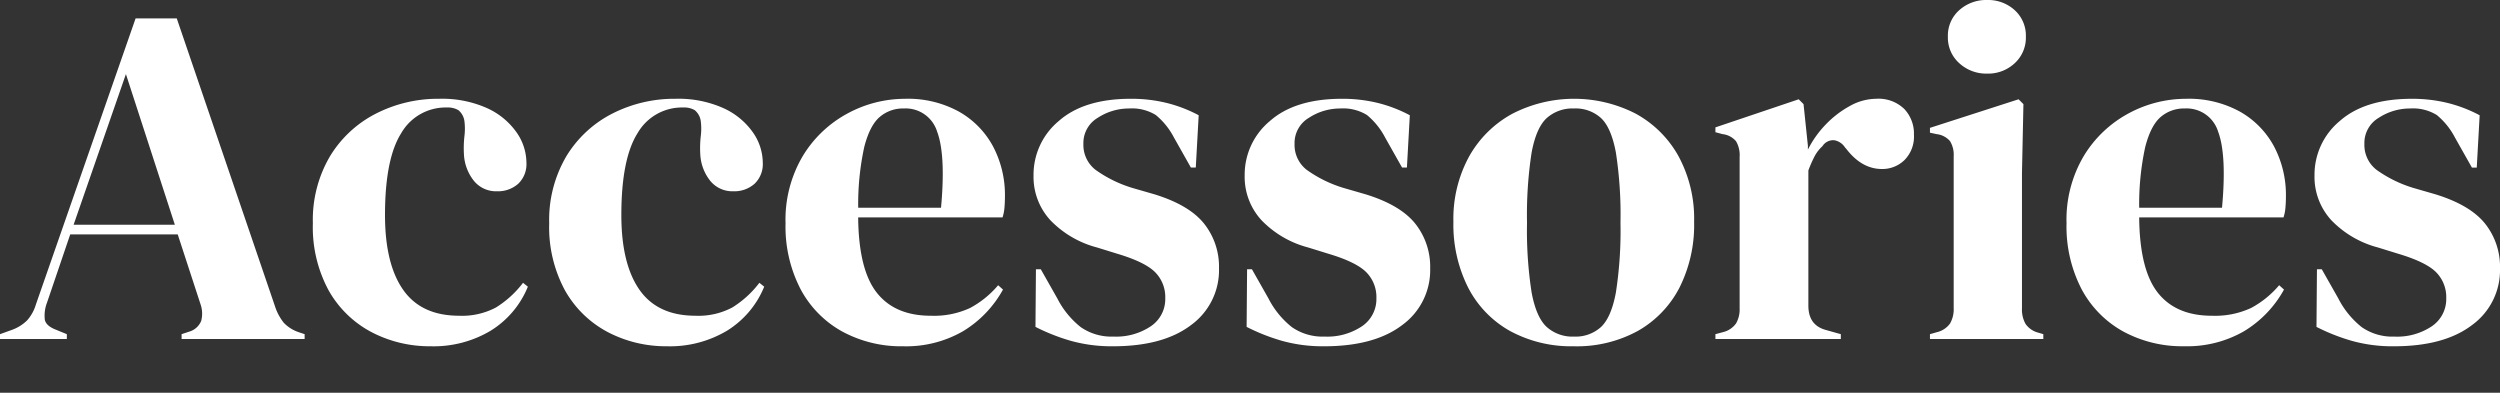 <svg viewBox="0 0 538.001 84.52" height="84.52" width="538.001" xmlns="http://www.w3.org/2000/svg">
  <rect x="0" y="0" width="538.001" height="84.52" fill="#333333" stroke="none"/>
  <g transform="translate(-60.72 -729)" data-name="Group 4764" id="Group_4764">
    <rect opacity="0" fill="red" transform="translate(60.721 729)" height="84.52" width="538" data-name="Rectangle 1214" id="Rectangle_1214"></rect>
    <path fill="#fff" transform="translate(60 699)" d="M.72,102.956v-1.042l2.606-.938a9.06,9.06,0,0,0,3.231-2.032,8.92,8.92,0,0,0,1.876-3.387L29.9,33.96h8.859L59.919,95.973a11.152,11.152,0,0,0,1.876,3.491,7.96,7.96,0,0,0,3.231,2.032l1.251.417v1.042H39.8v-1.042l1.563-.521a3.974,3.974,0,0,0,2.658-2.345,6.152,6.152,0,0,0-.156-3.6l-4.9-15.008H15.832l-5,14.7a7.793,7.793,0,0,0-.469,3.648q.261,1.355,2.449,2.189l2.293.938v1.042Zm15.842-24.6H38.345L27.818,45.946Zm76.917,26.16a26.991,26.991,0,0,1-12.872-3.075,22.755,22.755,0,0,1-9.172-8.963,28.536,28.536,0,0,1-3.387-14.435,26.948,26.948,0,0,1,3.7-14.435,24.665,24.665,0,0,1,9.9-9.172,29.376,29.376,0,0,1,13.6-3.179,23.694,23.694,0,0,1,10.214,1.98,15.624,15.624,0,0,1,6.358,5.159,11.508,11.508,0,0,1,2.189,6.618,5.825,5.825,0,0,1-1.772,4.534,6.542,6.542,0,0,1-4.586,1.615,6.144,6.144,0,0,1-4.9-2.189,9.9,9.9,0,0,1-2.189-5.732,22.992,22.992,0,0,1,.1-3.908,12.978,12.978,0,0,0,0-3.283,3.672,3.672,0,0,0-1.3-2.345,4.482,4.482,0,0,0-2.449-.573,11.028,11.028,0,0,0-9.849,5.524q-3.491,5.524-3.491,17.614,0,10.527,3.908,16.1t12.038,5.576a15.553,15.553,0,0,0,7.921-1.772,21.574,21.574,0,0,0,5.836-5.315l1.042.834a19.953,19.953,0,0,1-8.025,9.484A23.972,23.972,0,0,1,93.479,104.52Zm50.861,0a26.991,26.991,0,0,1-12.872-3.075,22.755,22.755,0,0,1-9.172-8.963,28.536,28.536,0,0,1-3.387-14.435,26.948,26.948,0,0,1,3.7-14.435,24.665,24.665,0,0,1,9.9-9.172,29.376,29.376,0,0,1,13.6-3.179,23.694,23.694,0,0,1,10.214,1.98,15.624,15.624,0,0,1,6.358,5.159,11.508,11.508,0,0,1,2.189,6.618,5.825,5.825,0,0,1-1.772,4.534,6.542,6.542,0,0,1-4.586,1.615,6.144,6.144,0,0,1-4.9-2.189,9.9,9.9,0,0,1-2.189-5.732,22.99,22.99,0,0,1,.1-3.908,12.978,12.978,0,0,0,0-3.283,3.672,3.672,0,0,0-1.3-2.345,4.482,4.482,0,0,0-2.449-.573,11.028,11.028,0,0,0-9.849,5.524q-3.491,5.524-3.491,17.614,0,10.527,3.908,16.1t12.038,5.576a15.553,15.553,0,0,0,7.921-1.772,21.574,21.574,0,0,0,5.836-5.315l1.042.834a19.953,19.953,0,0,1-8.025,9.484A23.972,23.972,0,0,1,144.34,104.52Zm51.174-53.258a22.811,22.811,0,0,1,11.569,2.762,18.839,18.839,0,0,1,7.348,7.5,22.39,22.39,0,0,1,2.553,10.787q0,1.146-.1,2.345a9.32,9.32,0,0,1-.417,2.137H185.4q.1,11.256,4.013,16.207t11.621,4.951a18.426,18.426,0,0,0,8.442-1.668,20.64,20.64,0,0,0,6.045-4.9l1.042.938a23.969,23.969,0,0,1-8.6,8.963A24.5,24.5,0,0,1,195.1,104.52a26.624,26.624,0,0,1-13.132-3.179A22.44,22.44,0,0,1,173,92.221a29.257,29.257,0,0,1-3.231-14.174,26.862,26.862,0,0,1,3.752-14.539,25.239,25.239,0,0,1,9.641-9.12A25.981,25.981,0,0,1,195.513,51.262Zm-.313,2.084a7.679,7.679,0,0,0-5.159,1.824q-2.137,1.824-3.335,6.462a57.969,57.969,0,0,0-1.3,13.08h17.822q1.042-11.36-.834-16.363A7.079,7.079,0,0,0,195.2,53.346Zm45.024,51.174a32.415,32.415,0,0,1-9.172-1.2,42.749,42.749,0,0,1-7.5-2.97l.1-12.4H224.7l3.544,6.253a18.76,18.76,0,0,0,5.055,6.2,11.561,11.561,0,0,0,7.035,2.032,13.4,13.4,0,0,0,8.077-2.241,7.05,7.05,0,0,0,3.075-5.993,7.618,7.618,0,0,0-2.189-5.628q-2.189-2.189-8.129-3.96l-4.377-1.355a21.523,21.523,0,0,1-10.005-5.837,13.781,13.781,0,0,1-3.648-9.693,15.016,15.016,0,0,1,5.42-11.673q5.42-4.794,15.529-4.794a31.937,31.937,0,0,1,7.66.886,30.045,30.045,0,0,1,6.931,2.658l-.625,11.256H257L253.357,59.6a15.586,15.586,0,0,0-3.908-4.846,9.793,9.793,0,0,0-5.784-1.407,12.252,12.252,0,0,0-6.67,1.98,6.292,6.292,0,0,0-3.127,5.628,6.777,6.777,0,0,0,2.658,5.628,27.105,27.105,0,0,0,7.869,3.856l4.69,1.355q7.5,2.293,10.735,6.306a14.89,14.89,0,0,1,3.231,9.641,14.592,14.592,0,0,1-5.993,12.194Q251.064,104.52,240.225,104.52Zm45.441,0a32.415,32.415,0,0,1-9.172-1.2,42.748,42.748,0,0,1-7.5-2.97l.1-12.4h1.042L273.68,94.2a18.76,18.76,0,0,0,5.055,6.2,11.561,11.561,0,0,0,7.035,2.032,13.4,13.4,0,0,0,8.077-2.241,7.05,7.05,0,0,0,3.075-5.993,7.618,7.618,0,0,0-2.189-5.628q-2.189-2.189-8.129-3.96l-4.377-1.355a21.523,21.523,0,0,1-10.005-5.837,13.781,13.781,0,0,1-3.648-9.693,15.016,15.016,0,0,1,5.42-11.673q5.42-4.794,15.529-4.794a31.937,31.937,0,0,1,7.66.886,30.044,30.044,0,0,1,6.931,2.658l-.625,11.256h-1.042L298.8,59.6a15.586,15.586,0,0,0-3.908-4.846,9.793,9.793,0,0,0-5.784-1.407,12.252,12.252,0,0,0-6.67,1.98,6.292,6.292,0,0,0-3.127,5.628,6.777,6.777,0,0,0,2.658,5.628,27.106,27.106,0,0,0,7.869,3.856l4.69,1.355q7.5,2.293,10.735,6.306a14.891,14.891,0,0,1,3.231,9.641A14.592,14.592,0,0,1,302.5,99.934Q296.505,104.52,285.666,104.52Zm53.779,0a27.608,27.608,0,0,1-13.757-3.283,22.445,22.445,0,0,1-9.015-9.328,30.038,30.038,0,0,1-3.179-14.174,27.938,27.938,0,0,1,3.387-14.07,23.545,23.545,0,0,1,9.276-9.172,29.044,29.044,0,0,1,26.525-.052,23.281,23.281,0,0,1,9.224,9.12,28.158,28.158,0,0,1,3.387,14.174,29.961,29.961,0,0,1-3.179,14.226,22.613,22.613,0,0,1-8.963,9.276A27.314,27.314,0,0,1,339.445,104.52Zm0-2.084a8.112,8.112,0,0,0,5.836-2.084q2.189-2.084,3.179-7.4a86.991,86.991,0,0,0,.99-15.008,87.8,87.8,0,0,0-.99-15.112q-.99-5.315-3.179-7.4a8.112,8.112,0,0,0-5.836-2.084,8.3,8.3,0,0,0-5.889,2.084q-2.241,2.084-3.231,7.4a87.8,87.8,0,0,0-.99,15.112,86.988,86.988,0,0,0,.99,15.008q.99,5.315,3.231,7.4A8.3,8.3,0,0,0,339.445,102.435Zm30.433.521v-1.042l1.563-.417a4.846,4.846,0,0,0,2.866-1.876,6.013,6.013,0,0,0,.782-3.231V63.768a5.875,5.875,0,0,0-.782-3.387,4.433,4.433,0,0,0-2.866-1.511l-1.563-.417V57.411L387.8,51.366l1.042,1.042.938,8.963V62.2a21.894,21.894,0,0,1,3.8-5.367,21.333,21.333,0,0,1,5.211-4.013,11.789,11.789,0,0,1,5.68-1.563,7.957,7.957,0,0,1,6.045,2.189,7.69,7.69,0,0,1,2.085,5.524,7.182,7.182,0,0,1-2.032,5.472,6.8,6.8,0,0,1-4.846,1.928q-4.377,0-7.713-4.377l-.208-.208a3.466,3.466,0,0,0-2.4-1.615,2.77,2.77,0,0,0-2.5,1.3,7.863,7.863,0,0,0-1.72,2.241,27.056,27.056,0,0,0-1.3,2.97V95.765q0,4.169,3.648,5.211l3.335.938v1.042Zm58.469-57.114a8.554,8.554,0,0,1-5.993-2.241,7.364,7.364,0,0,1-2.449-5.68,7.322,7.322,0,0,1,2.449-5.732A8.671,8.671,0,0,1,428.348,30a8.481,8.481,0,0,1,5.941,2.189,7.4,7.4,0,0,1,2.4,5.732,7.439,7.439,0,0,1-2.4,5.68A8.368,8.368,0,0,1,428.348,45.842Zm-12.3,57.114v-1.042l1.459-.417a4.846,4.846,0,0,0,2.866-1.876,6.235,6.235,0,0,0,.782-3.335V63.664a5.651,5.651,0,0,0-.782-3.283,4.433,4.433,0,0,0-2.866-1.511l-1.459-.313V57.515l19.073-6.149,1.042,1.042-.313,14.8V96.39a6.236,6.236,0,0,0,.782,3.335A4.79,4.79,0,0,0,439.4,101.6l1.042.313v1.042Zm55.134-51.695a22.812,22.812,0,0,1,11.569,2.762,18.839,18.839,0,0,1,7.348,7.5,22.39,22.39,0,0,1,2.553,10.787q0,1.146-.1,2.345a9.319,9.319,0,0,1-.417,2.137H461.074q.1,11.256,4.013,16.207t11.621,4.951a18.426,18.426,0,0,0,8.442-1.668,20.641,20.641,0,0,0,6.045-4.9l1.042.938a23.97,23.97,0,0,1-8.6,8.963,24.5,24.5,0,0,1-12.872,3.231,26.624,26.624,0,0,1-13.132-3.179,22.44,22.44,0,0,1-8.963-9.12,29.257,29.257,0,0,1-3.231-14.174,26.862,26.862,0,0,1,3.752-14.539,25.239,25.239,0,0,1,9.641-9.12A25.981,25.981,0,0,1,471.183,51.262Zm-.313,2.084a7.679,7.679,0,0,0-5.159,1.824q-2.137,1.824-3.335,6.462a57.968,57.968,0,0,0-1.3,13.08H478.9q1.042-11.36-.834-16.363A7.079,7.079,0,0,0,470.871,53.346ZM515.9,104.52a32.415,32.415,0,0,1-9.172-1.2,42.749,42.749,0,0,1-7.5-2.97l.1-12.4h1.042l3.544,6.253a18.76,18.76,0,0,0,5.055,6.2A11.561,11.561,0,0,0,516,102.435a13.4,13.4,0,0,0,8.077-2.241,7.05,7.05,0,0,0,3.075-5.993,7.618,7.618,0,0,0-2.189-5.628q-2.189-2.189-8.129-3.96l-4.377-1.355a21.523,21.523,0,0,1-10.005-5.837,13.781,13.781,0,0,1-3.648-9.693,15.016,15.016,0,0,1,5.42-11.673q5.42-4.794,15.529-4.794a31.937,31.937,0,0,1,7.66.886,30.045,30.045,0,0,1,6.931,2.658l-.625,11.256h-1.042L529.027,59.6a15.585,15.585,0,0,0-3.908-4.846,9.793,9.793,0,0,0-5.784-1.407,12.252,12.252,0,0,0-6.67,1.98,6.292,6.292,0,0,0-3.127,5.628,6.777,6.777,0,0,0,2.658,5.628,27.105,27.105,0,0,0,7.869,3.856l4.69,1.355q7.5,2.293,10.735,6.306a14.89,14.89,0,0,1,3.231,9.641,14.592,14.592,0,0,1-5.993,12.194Q526.734,104.52,515.9,104.52Z" data-name="Path 9548" id="Path_9548"></path>
  </g>
</svg>
